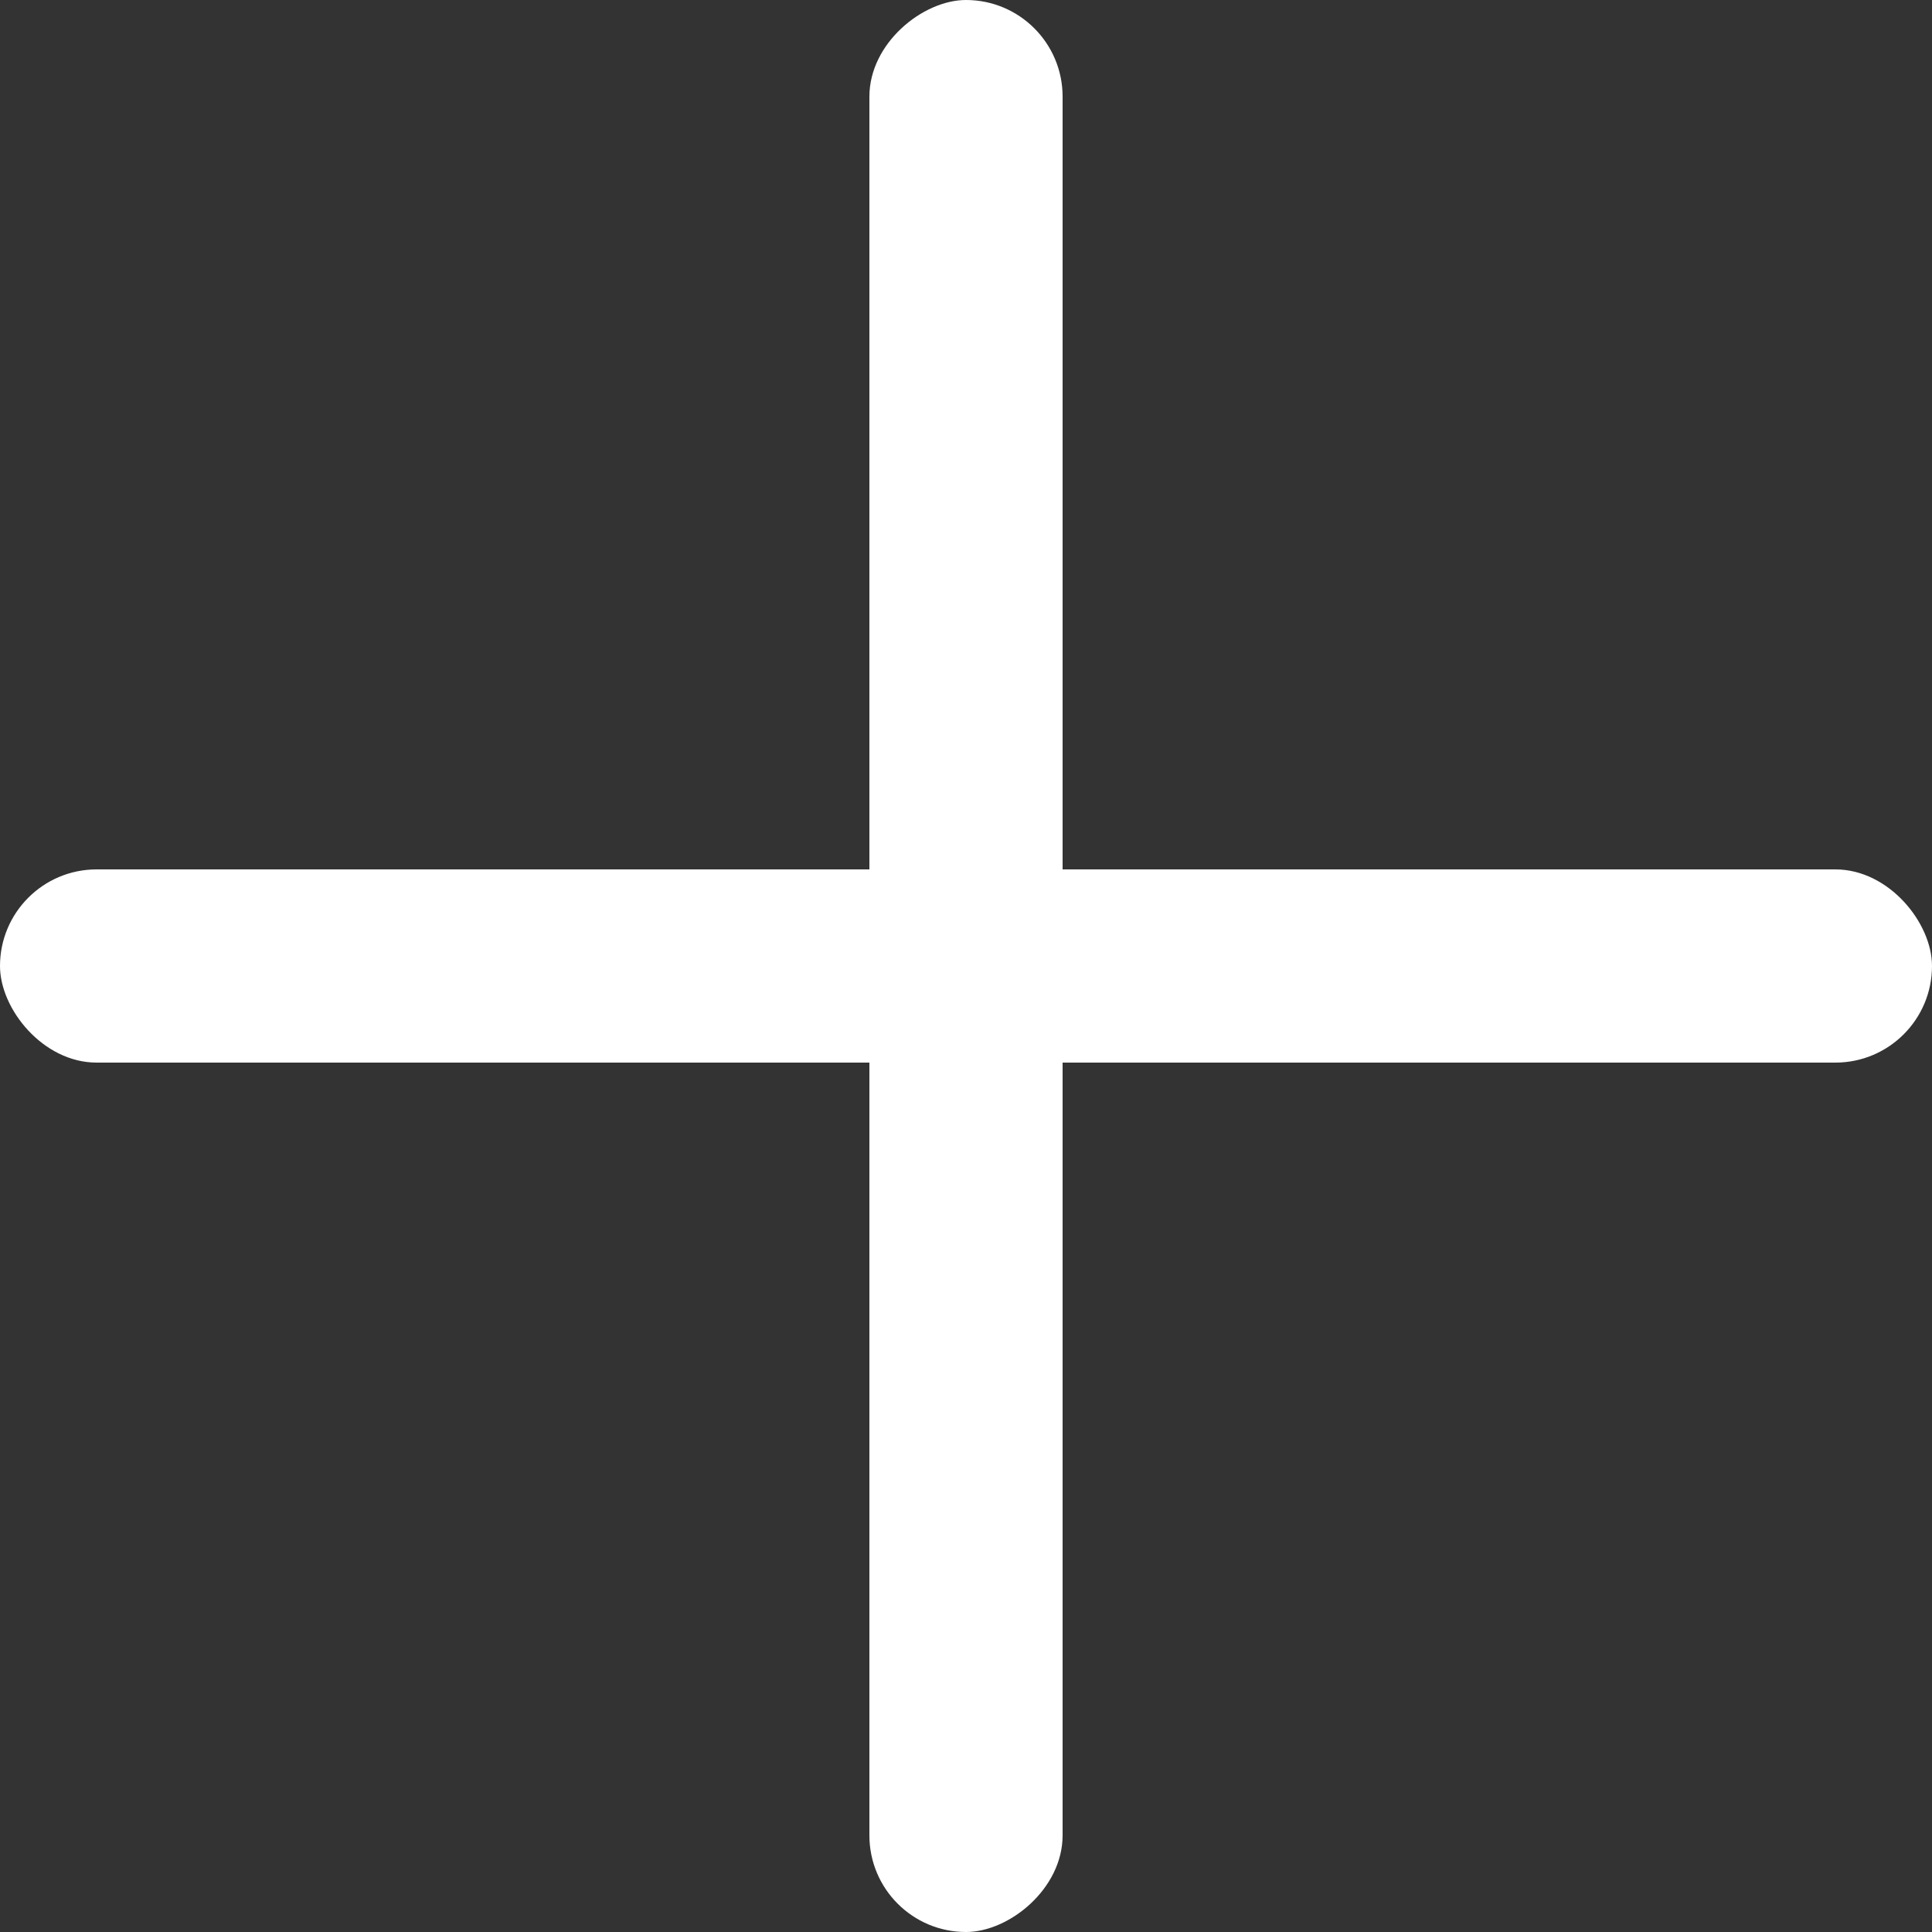 <svg width="10" height="10" viewBox="0 0 10 10" fill="none" xmlns="http://www.w3.org/2000/svg">
<rect x="0" y="0" width="10" height="10" fill="#333333" stroke="none"/>
<rect y="4.5" width="10" height="1" rx="0.5" fill="white"/>
<rect x="4.5" y="10" width="10" height="1" rx="0.5" transform="rotate(-90 4.5 10)" fill="white"/>
</svg>
